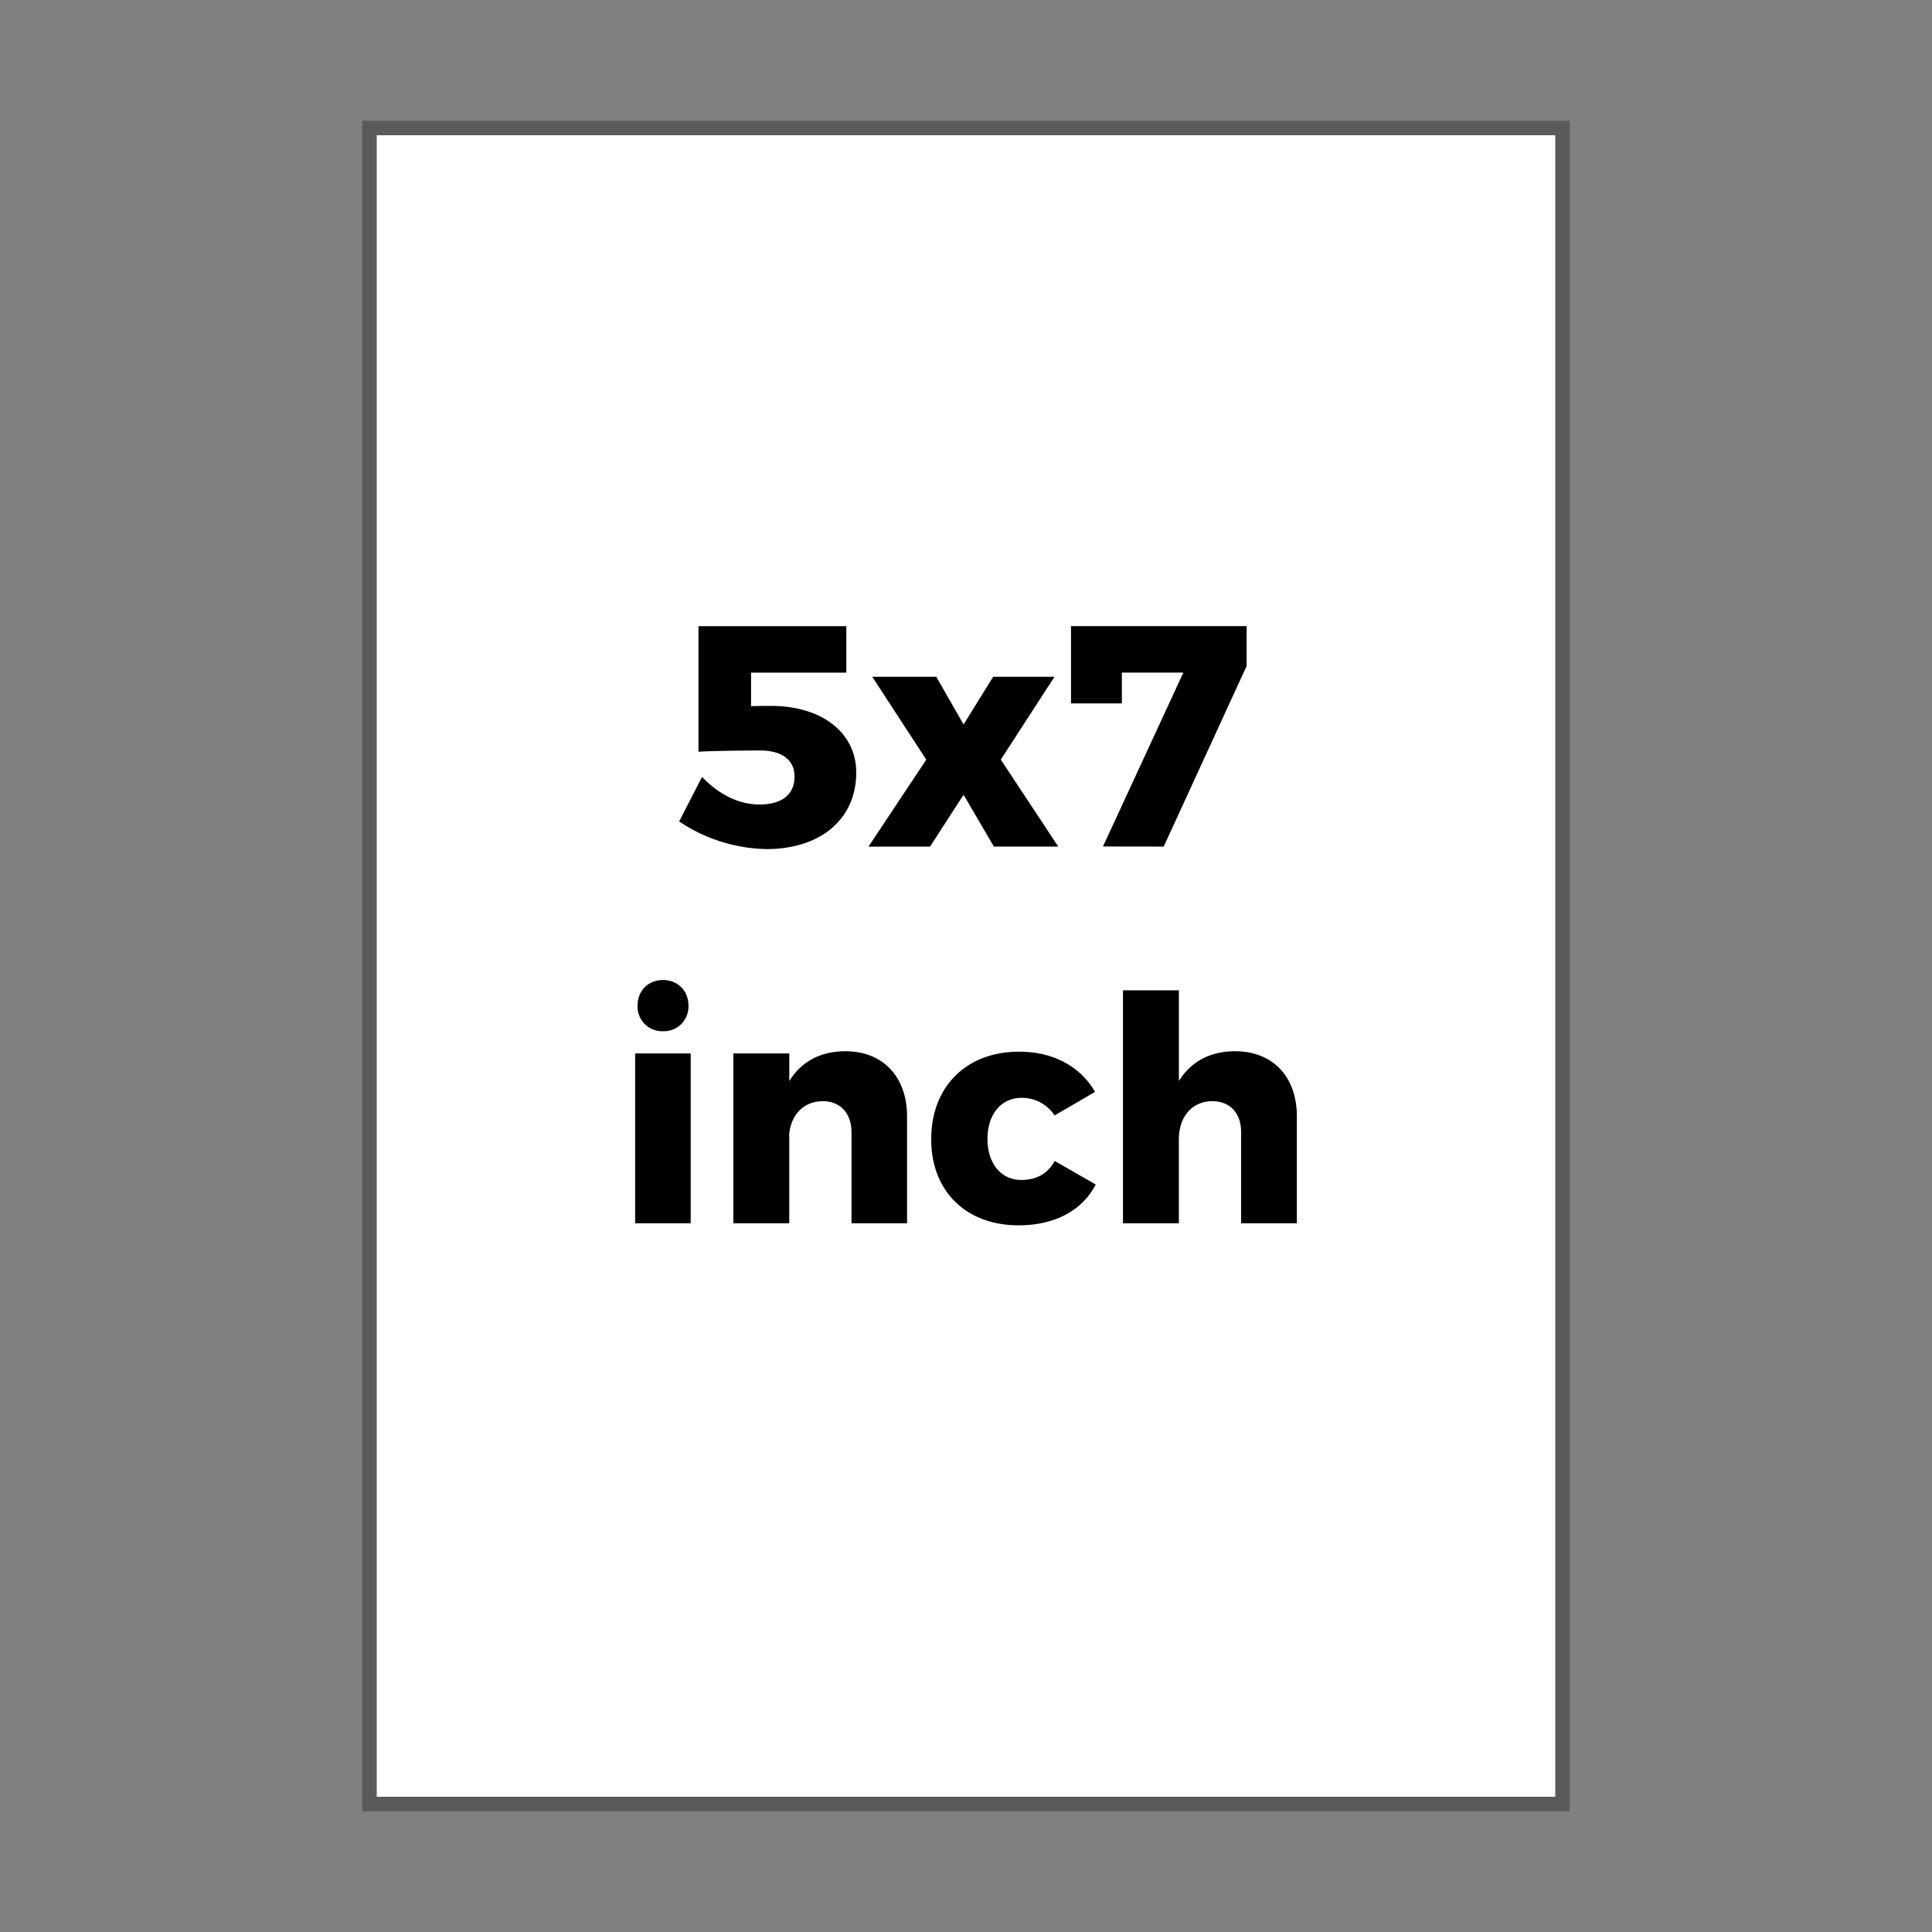 <svg xmlns="http://www.w3.org/2000/svg" viewBox="0 0 800 800"><rect x="0" y="0" width="800" height="800" fill="#808080" stroke="none"/><title>5x7-size</title><rect x="153" y="53" width="494" height="694" style="fill:#fff"/><path d="M644,56V744H156V56H644m6-6H150V750H650V50Z" style="fill:#5b5a5a"/><path d="M329,321.55c0-6.89-5.2-10.79-14.3-10.79-4.81,0-19.76.13-25.48.52v-52h61.23v19.24H311v13.91c2-.13,6.37-.13,8.19-.13,21.45,0,35.36,11.32,35.36,27.57,0,19.24-14.69,31.72-37.18,31.72a67.26,67.26,0,0,1-36.15-11.44l9.49-18.46c7.16,7.54,15.48,11.44,23.8,11.44C323.76,333.12,329,329,329,321.55Zm82.55,29h26.65l-23.79-36,22.23-34.32H411.25L399,300l-11.31-19.76H361.19l22.36,34.32-23.92,36h25.48L399,329.09Zm70.32,0,34.33-74.76V259.27H443.48v32h21.06V278.51H490l-33.28,72ZM274.55,427a10.17,10.17,0,0,0,10.53-10.53c0-6.24-4.42-10.66-10.53-10.66S264,410.2,264,416.44A10.17,10.17,0,0,0,274.55,427ZM263,506.54h23V436.21H263Zm87.1-71.25c-10.27,0-18.33,4.29-23.27,12.36V436.21H303.67v70.33h23.14V469.36c.91-7.93,6-13.26,13.78-13.39,7.28,0,12,4.94,12,12.87v37.7h23V462.21C375.56,445.7,365.42,435.29,350.08,435.29Zm72.8,53.31c-8.32,0-14-6.76-14-17s5.72-17,14-17a16.11,16.11,0,0,1,13.78,7.28l16.77-9.75c-6.11-10.53-17.29-16.65-31.46-16.65-21.84,0-36.4,14.44-36.4,36.28,0,21.45,14.43,35.62,36.14,35.62,15,0,26.39-6.11,32-16.9l-17-9.75C433.8,486.13,429,488.6,422.88,488.6Zm88.53-53.31c-10.27,0-18.33,4.29-23.27,12.36V410.07H465v96.47h23.14V471.83c0-9.23,5.2-15.73,13.78-15.86,7.41,0,12,4.94,12,12.87v37.7H537V462.21C537,445.7,526.88,435.29,511.41,435.29Z"/></svg>